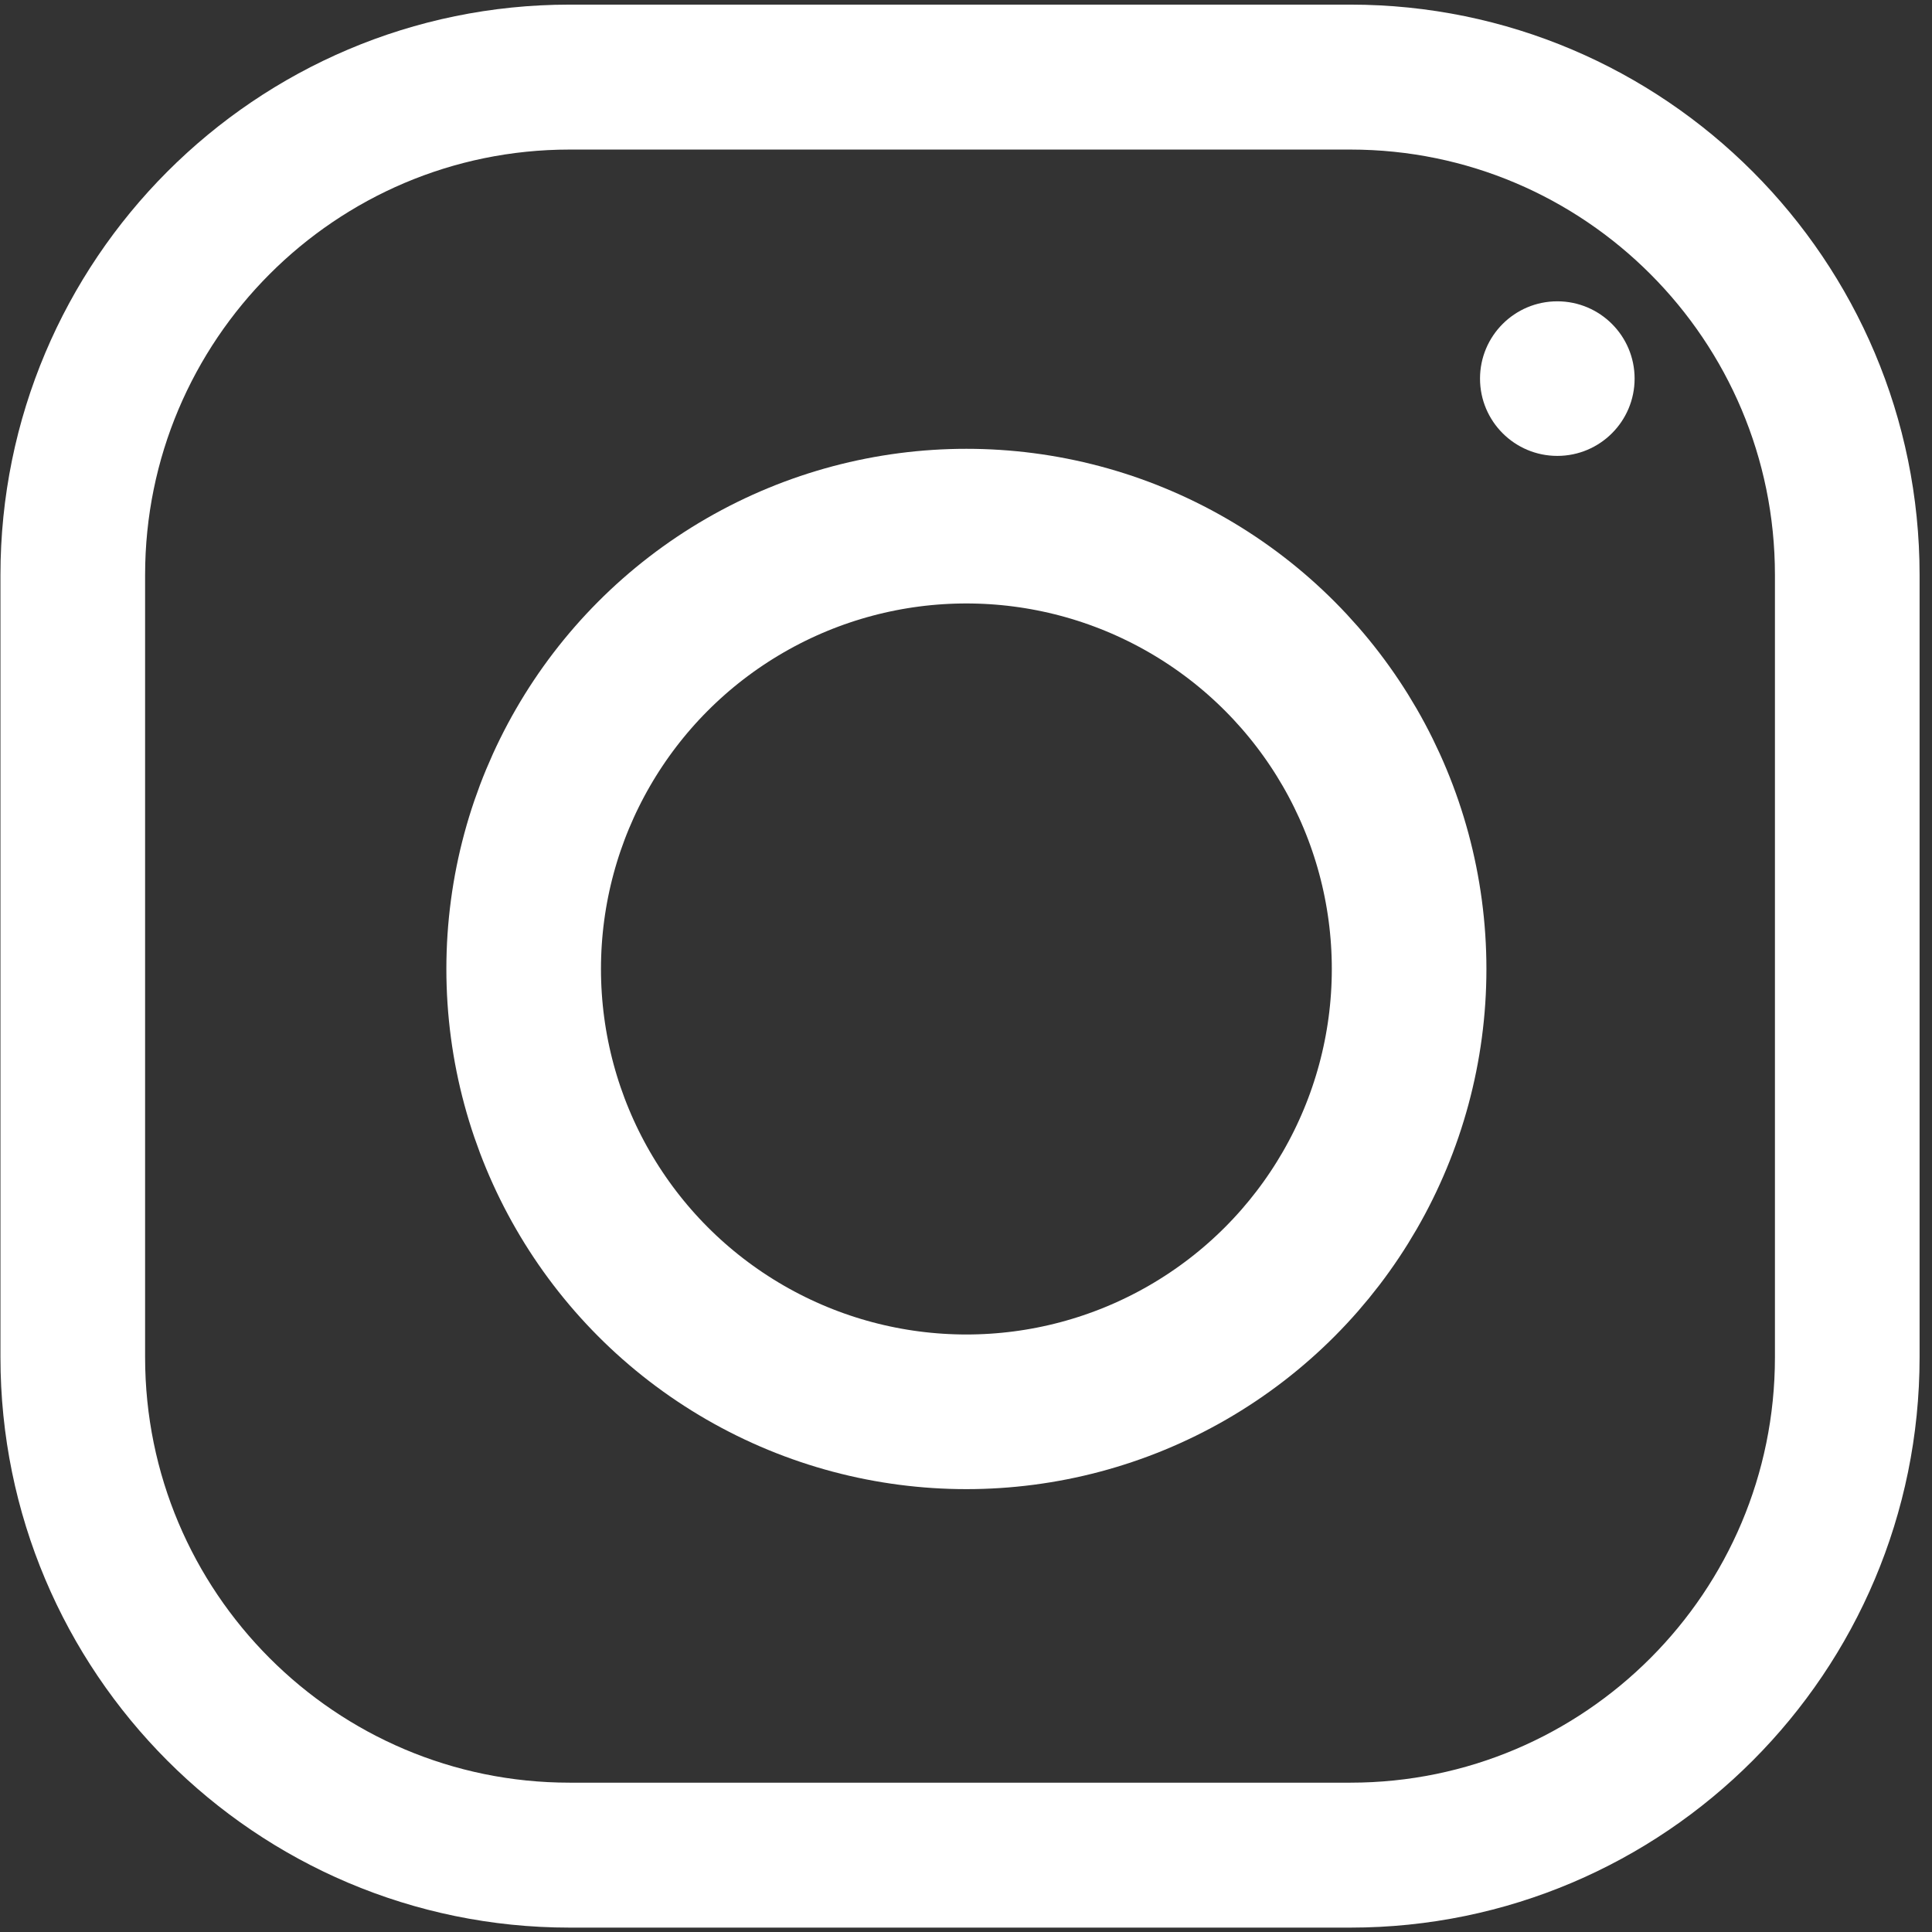 <?xml version="1.0" encoding="UTF-8" standalone="no"?>
<!DOCTYPE svg PUBLIC "-//W3C//DTD SVG 1.1//EN" "http://www.w3.org/Graphics/SVG/1.1/DTD/svg11.dtd">
<svg width="100%" height="100%" viewBox="0 0 1000 1000" version="1.1" xmlns="http://www.w3.org/2000/svg" xmlns:xlink="http://www.w3.org/1999/xlink" xml:space="preserve" xmlns:serif="http://www.serif.com/" style="fill-rule:evenodd;clip-rule:evenodd;stroke-linecap:round;stroke-linejoin:round;stroke-miterlimit:1.5;fill:#fff;">
    <rect x="0" y="0" width="1000" height="1000" fill="#333333" stroke="none"/>
    <g id="INSTAGRAM" transform="matrix(3.993,0,0,3.254,-1400.57,-416.667)">
        <rect x="350.751" y="128.063" width="250.435" height="307.352" style="fill:none;"/>
        <g transform="matrix(0.978,0,0,0.8,-238.522,31.314)">
            <ellipse cx="808.944" cy="196.196" rx="10.245" ry="15.368"/>
        </g>
        <g transform="matrix(0.277,0,0,0.34,280.643,44.208)">
            <circle cx="705.355" cy="699.911" r="207.178" style="fill:none;stroke:#fff;stroke-width:72.35px;"/>
        </g>
        <g transform="matrix(0.257,0,0,0.316,335.503,105.651)">
            <path d="M991.079,360.287C991.079,221.974 878.786,109.682 740.473,109.682L346.664,109.682C208.352,109.682 96.059,221.974 96.059,360.287L96.059,754.096C96.059,892.409 208.352,1004.7 346.664,1004.7L740.473,1004.7C878.786,1004.7 991.079,892.409 991.079,754.096L991.079,360.287Z" style="fill:none;stroke:#fff;stroke-width:72.96px;"/>
        </g>
    </g>
</svg>
